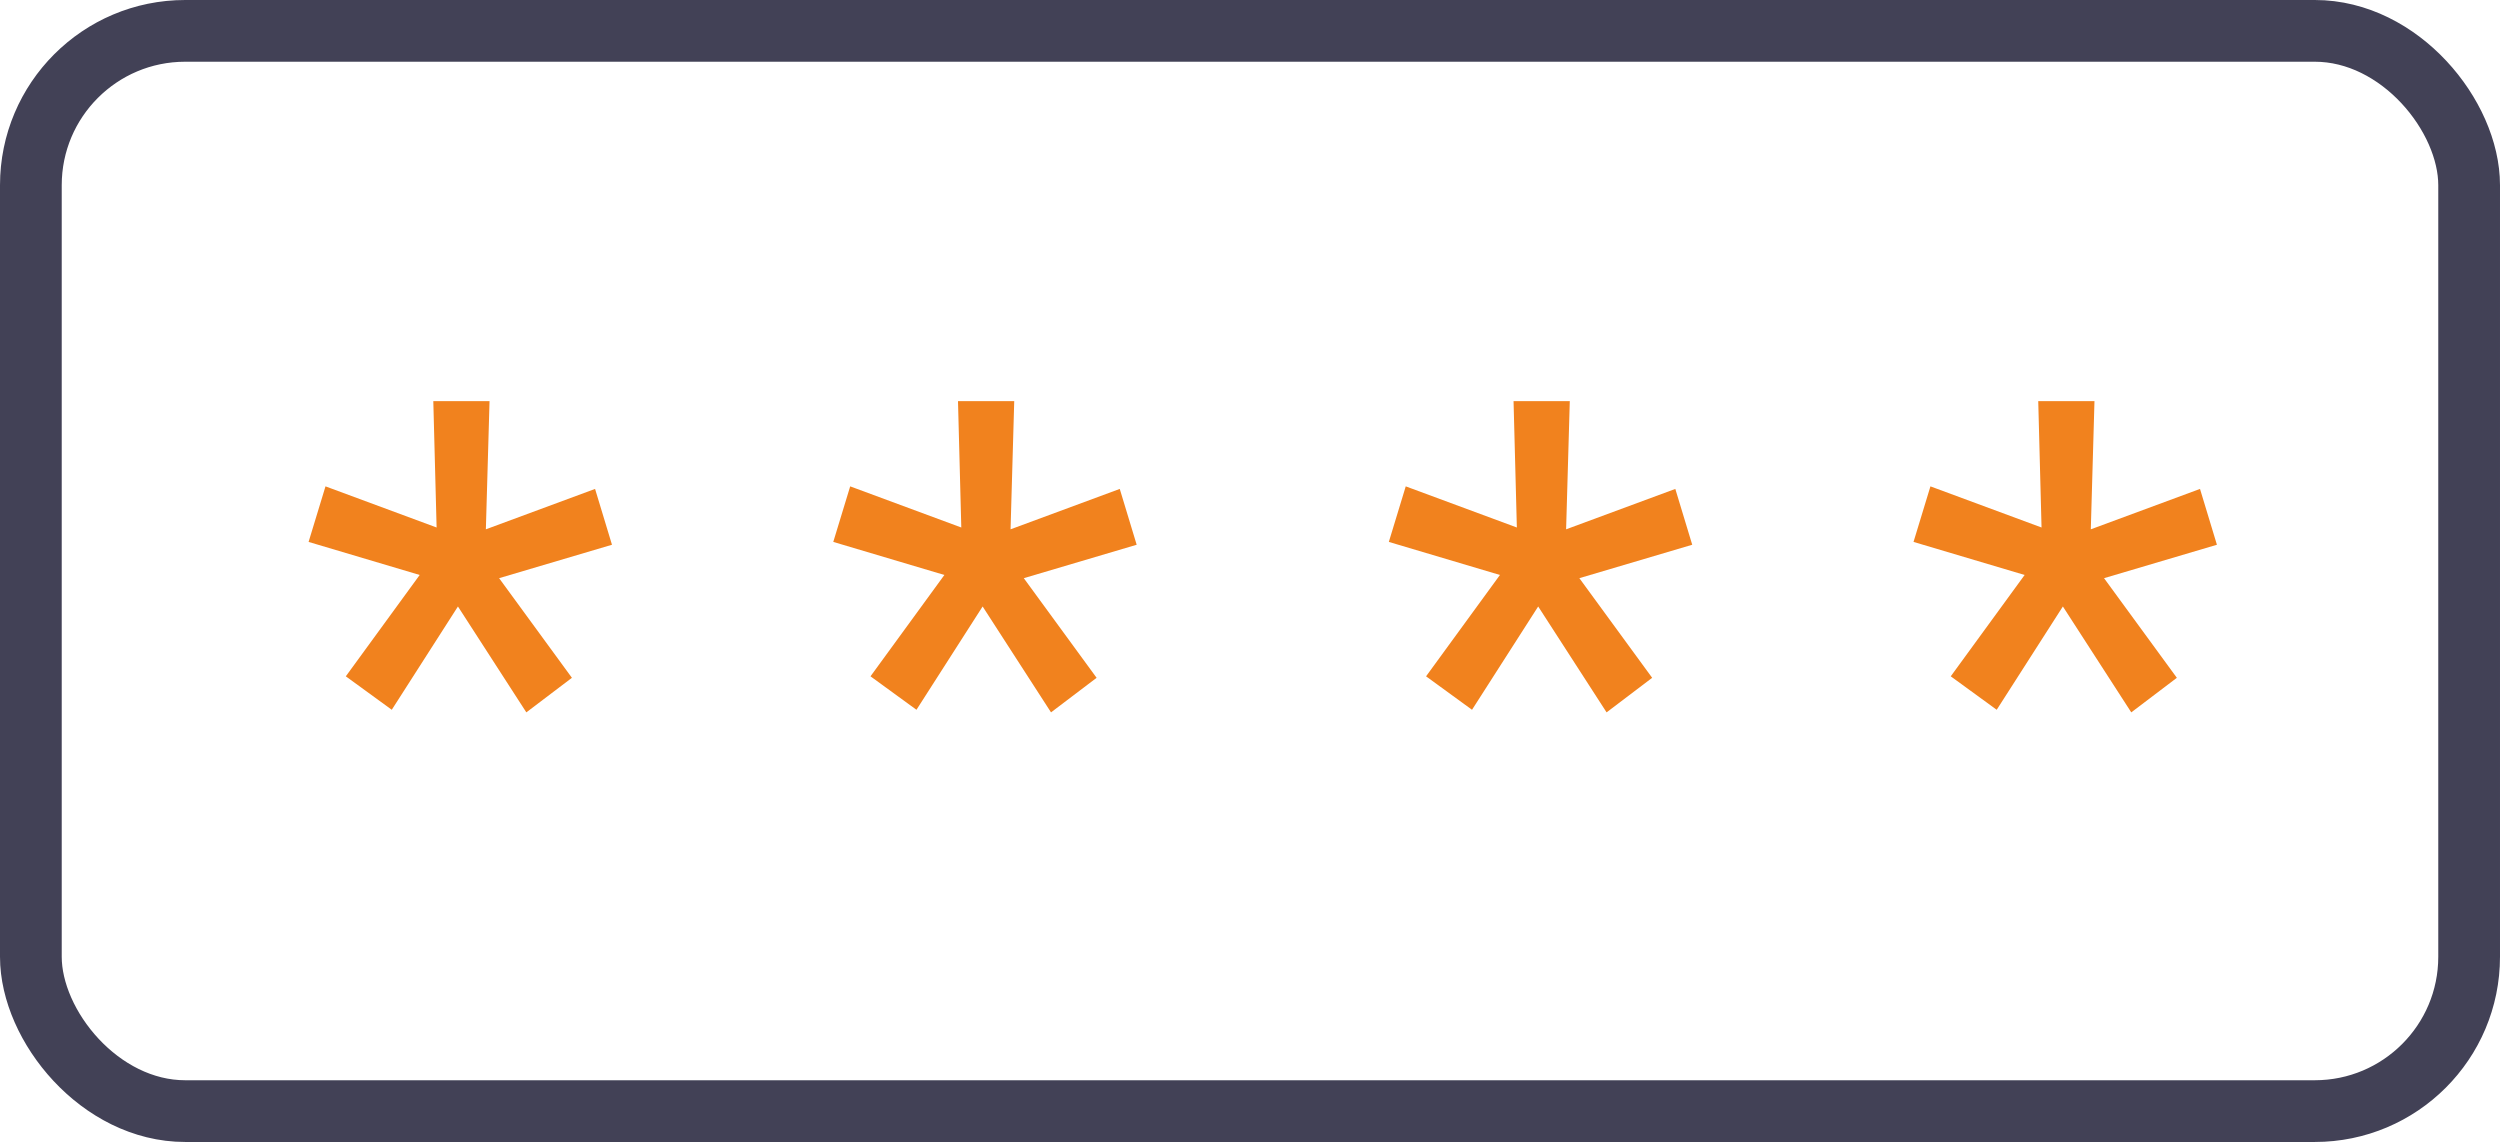<svg xmlns="http://www.w3.org/2000/svg" width="81" height="37" viewBox="0 0 81 37"><defs><style>.a,.e{fill:none;}.a{stroke:#424156;stroke-width:2px;}.b{isolation:isolate;}.c{fill:#f1821e;}.d{stroke:none;}</style></defs><g class="a"><rect class="d" width="81" height="37" rx="6"/><rect class="e" x="1" y="1" width="79" height="35" rx="5"/></g><g transform="translate(10 13)"><g transform="translate(0 0)"><g class="b"><path class="c" d="M-140.712,200.834l-3.6-1.071.548-1.8,3.6,1.333-.107-4.094h1.822l-.119,4.153,3.538-1.309.548,1.809-3.657,1.083,2.359,3.228-1.477,1.12-2.216-3.431-2.144,3.347-1.489-1.084Z" transform="translate(144.31 -195.205)"/></g></g><path class="c" d="M-140.712,200.834l-3.6-1.071.548-1.8,3.6,1.333-.107-4.094h1.822l-.119,4.153,3.538-1.309.548,1.809-3.657,1.083,2.359,3.228-1.477,1.12-2.216-3.431-2.144,3.347-1.489-1.084Z" transform="translate(196.31 -195.205)"/><path class="c" d="M-140.712,200.834l-3.6-1.071.548-1.8,3.6,1.333-.107-4.094h1.822l-.119,4.153,3.538-1.309.548,1.809-3.657,1.083,2.359,3.228-1.477,1.12-2.216-3.431-2.144,3.347-1.489-1.084Z" transform="translate(179.31 -195.205)"/><path class="c" d="M-140.712,200.834l-3.6-1.071.548-1.8,3.6,1.333-.107-4.094h1.822l-.119,4.153,3.538-1.309.548,1.809-3.657,1.083,2.359,3.228-1.477,1.12-2.216-3.431-2.144,3.347-1.489-1.084Z" transform="translate(161.31 -195.205)"/></g></svg>